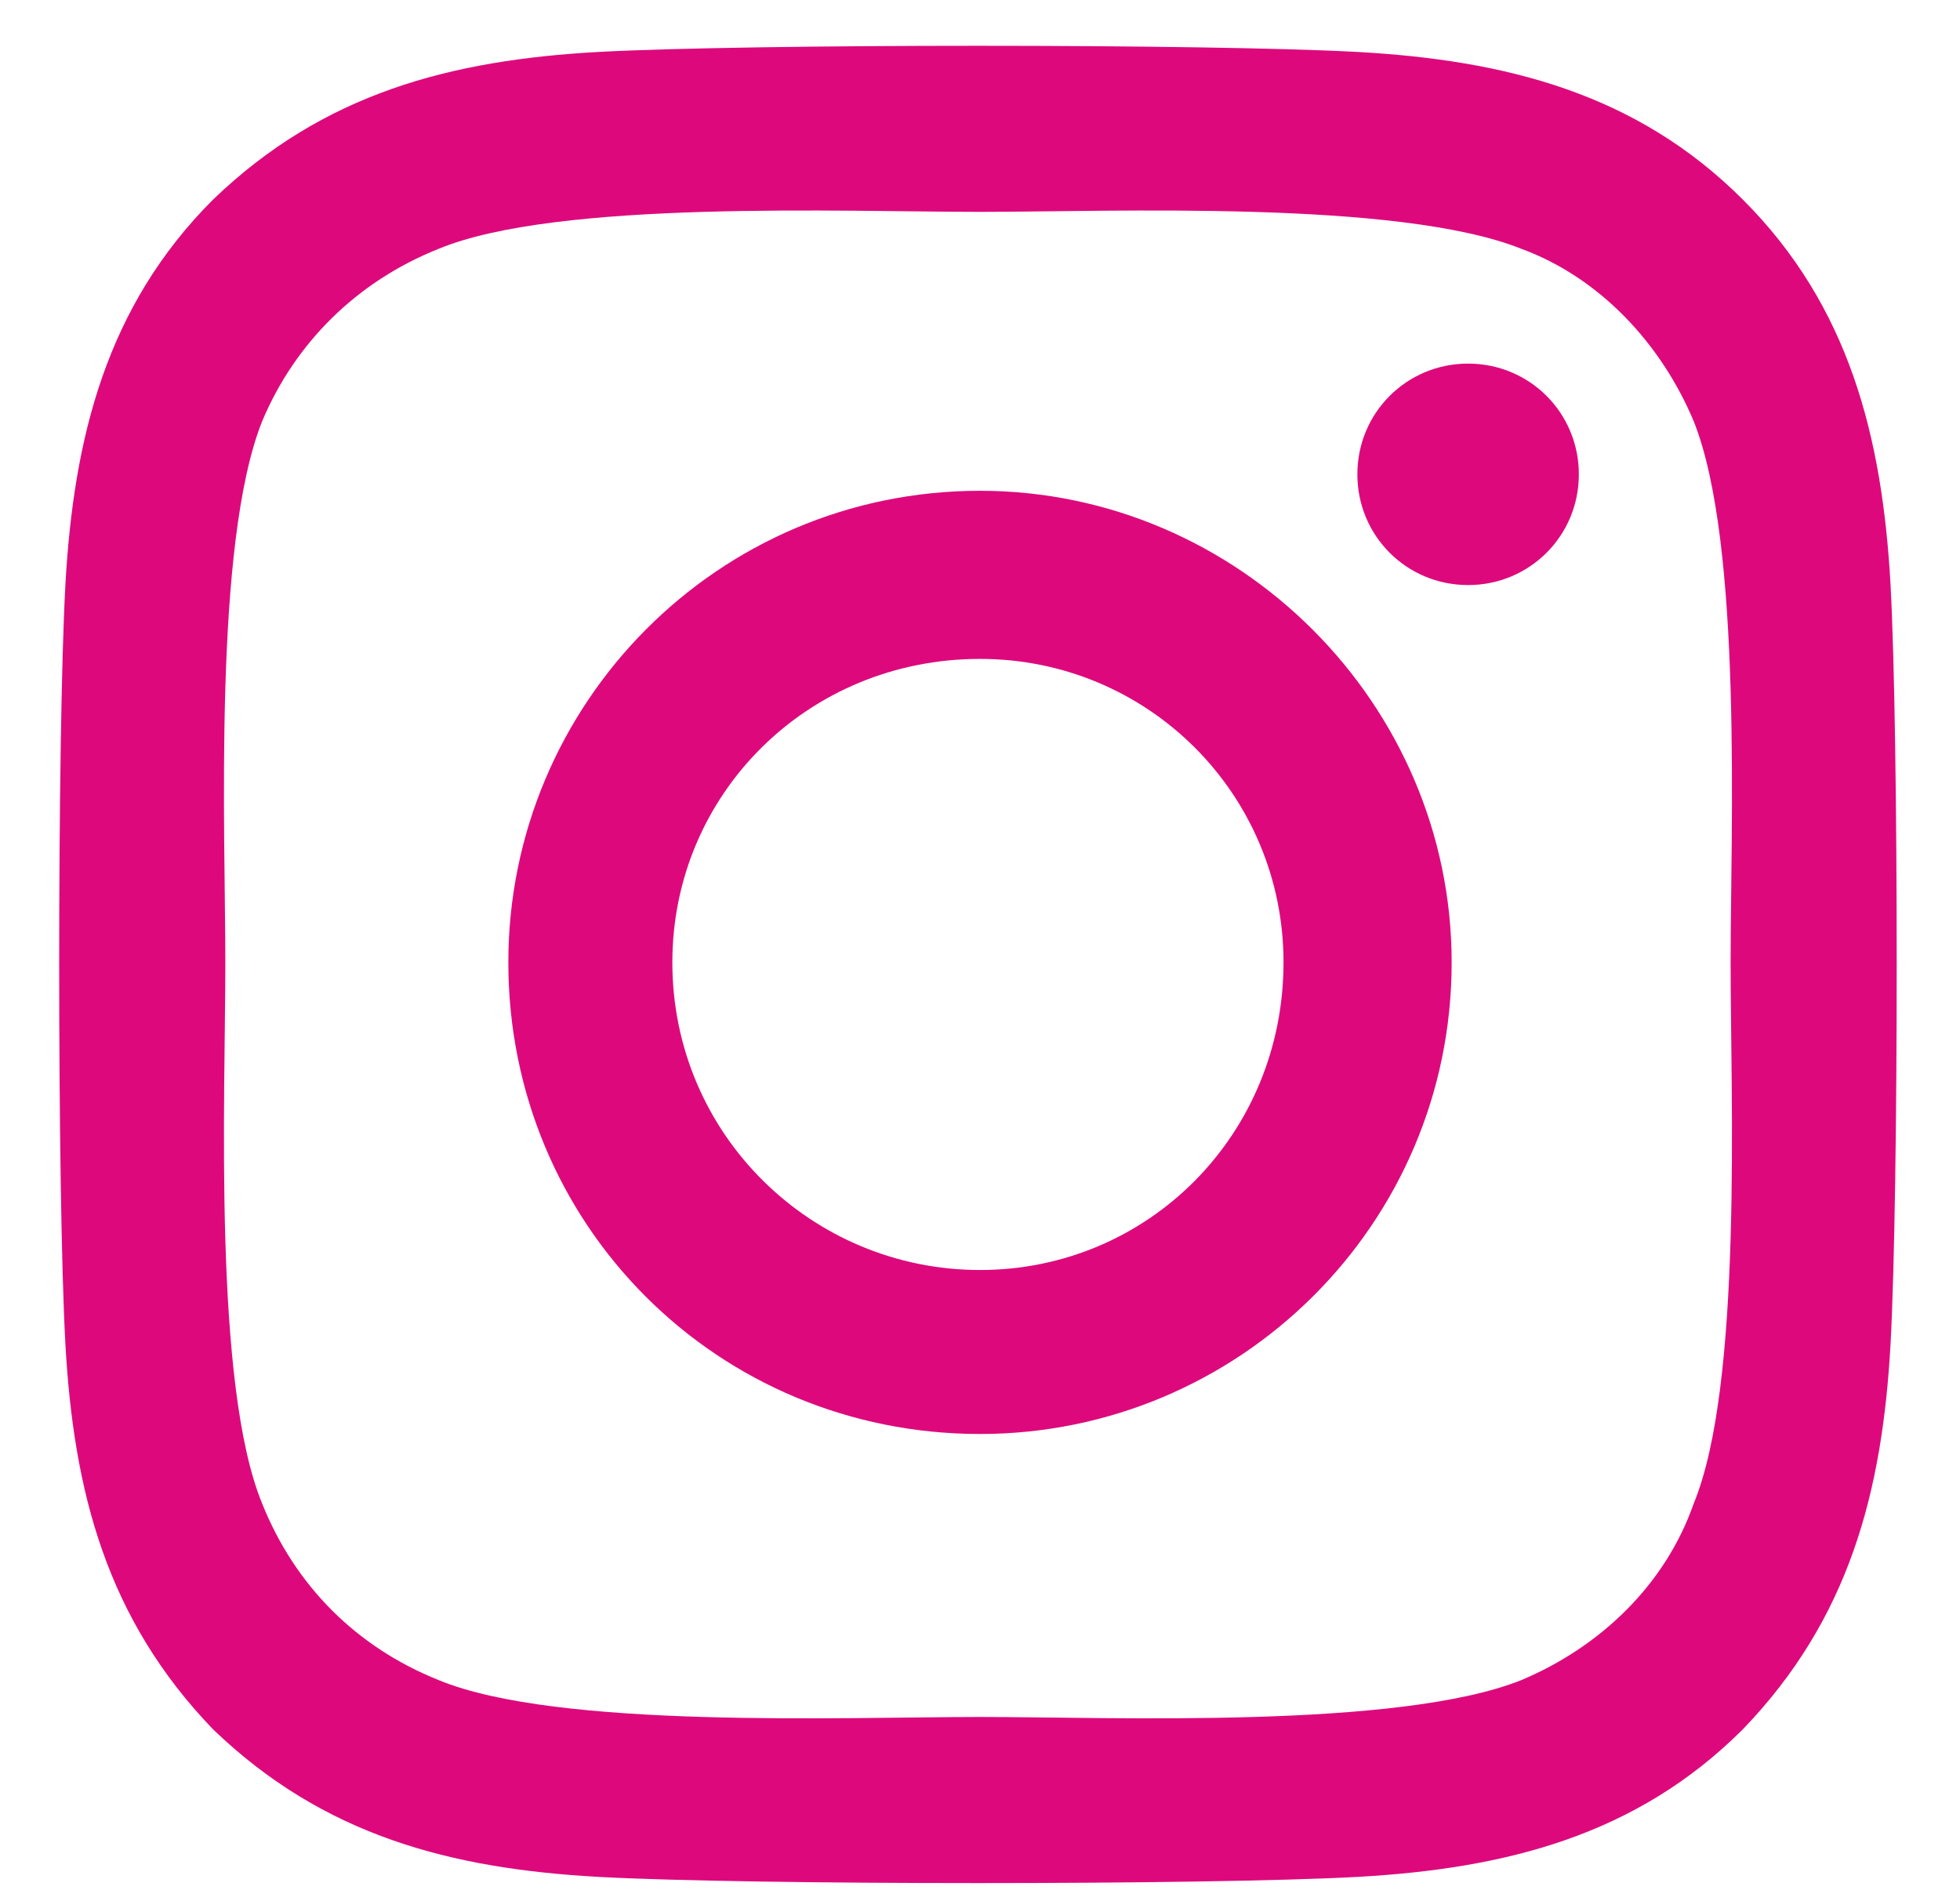 <svg width="28" height="27" viewBox="0 0 28 27" fill="none" xmlns="http://www.w3.org/2000/svg">
<path d="M14 7.012C17.691 7.012 20.738 10.059 20.738 13.75C20.738 17.5 17.691 20.488 14 20.488C10.25 20.488 7.262 17.5 7.262 13.75C7.262 10.059 10.25 7.012 14 7.012ZM14 18.145C16.402 18.145 18.336 16.211 18.336 13.75C18.336 11.348 16.402 9.414 14 9.414C11.539 9.414 9.605 11.348 9.605 13.75C9.605 16.211 11.598 18.145 14 18.145ZM22.555 6.777C22.555 7.656 21.852 8.359 20.973 8.359C20.094 8.359 19.391 7.656 19.391 6.777C19.391 5.898 20.094 5.195 20.973 5.195C21.852 5.195 22.555 5.898 22.555 6.777ZM27.008 8.359C27.125 10.527 27.125 17.031 27.008 19.199C26.891 21.309 26.422 23.125 24.898 24.707C23.375 26.23 21.5 26.699 19.391 26.816C17.223 26.934 10.719 26.934 8.551 26.816C6.441 26.699 4.625 26.23 3.043 24.707C1.52 23.125 1.051 21.309 0.934 19.199C0.816 17.031 0.816 10.527 0.934 8.359C1.051 6.25 1.52 4.375 3.043 2.852C4.625 1.328 6.441 0.859 8.551 0.742C10.719 0.625 17.223 0.625 19.391 0.742C21.5 0.859 23.375 1.328 24.898 2.852C26.422 4.375 26.891 6.25 27.008 8.359ZM24.195 21.484C24.898 19.785 24.723 15.684 24.723 13.75C24.723 11.875 24.898 7.773 24.195 6.016C23.727 4.902 22.848 3.965 21.734 3.555C19.977 2.852 15.875 3.027 14 3.027C12.066 3.027 7.965 2.852 6.266 3.555C5.094 4.023 4.215 4.902 3.746 6.016C3.043 7.773 3.219 11.875 3.219 13.75C3.219 15.684 3.043 19.785 3.746 21.484C4.215 22.656 5.094 23.535 6.266 24.004C7.965 24.707 12.066 24.531 14 24.531C15.875 24.531 19.977 24.707 21.734 24.004C22.848 23.535 23.785 22.656 24.195 21.484Z" fill="#DD097C"/>
</svg>
